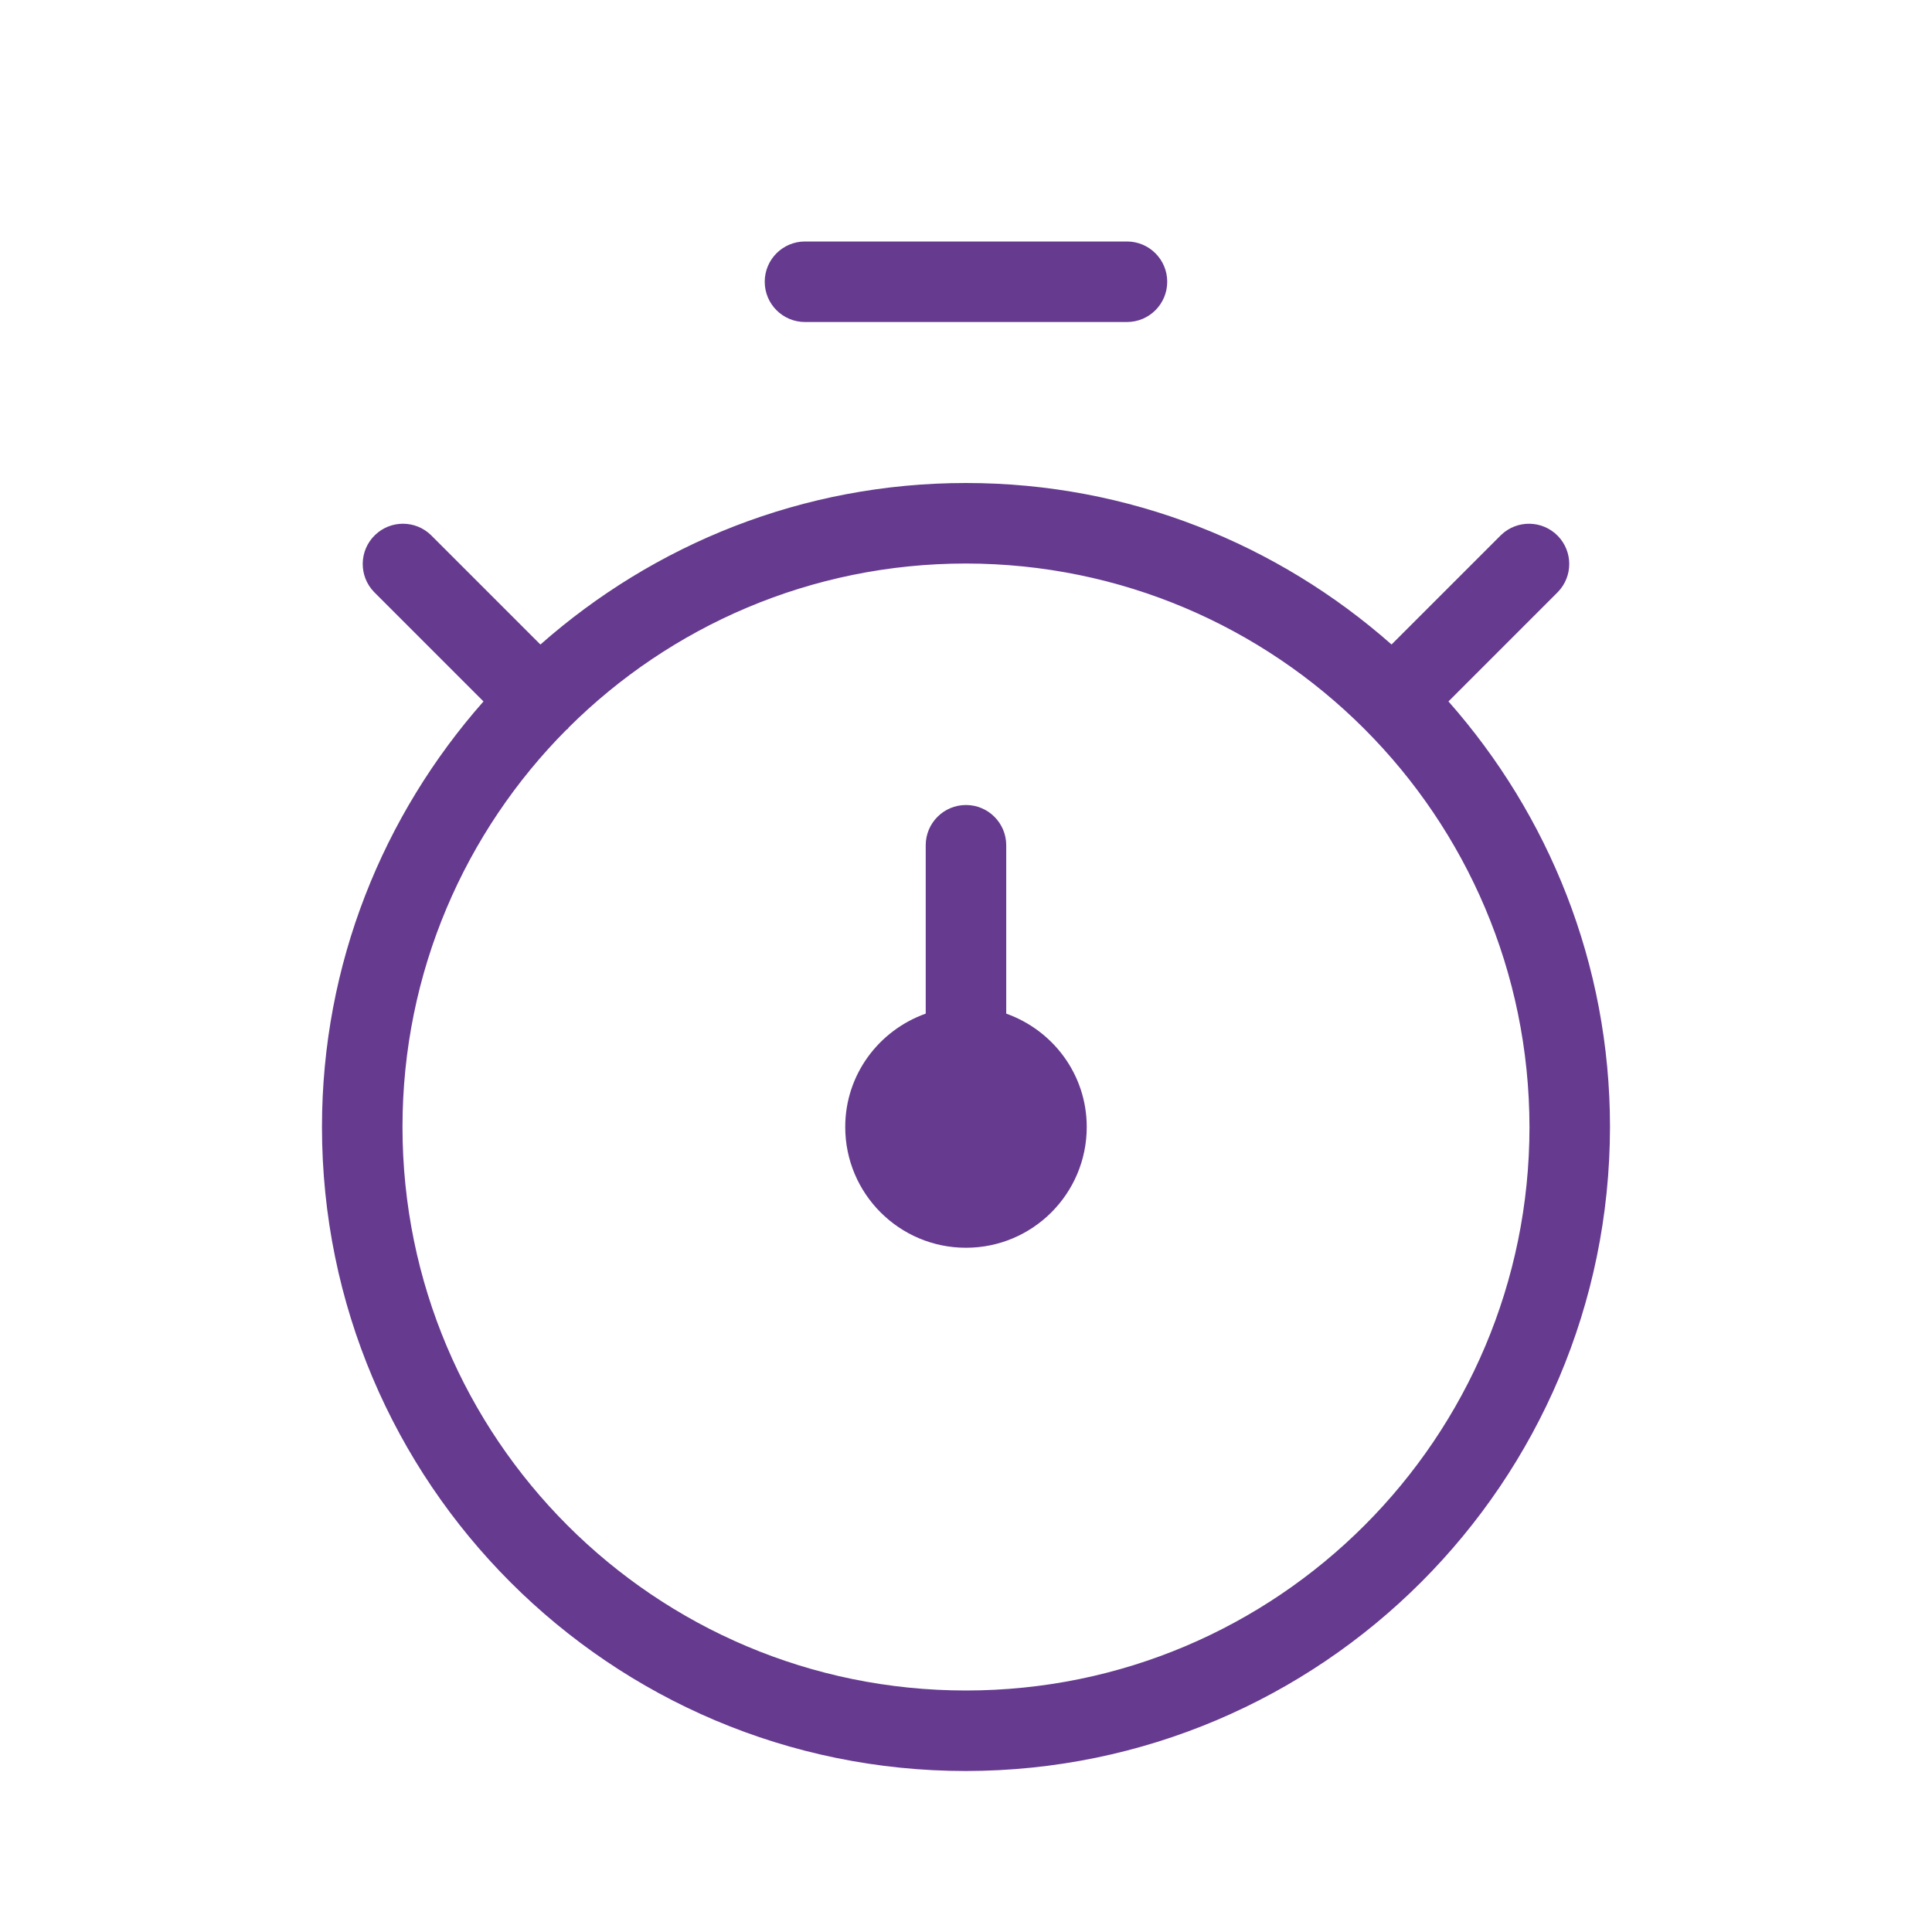 <svg width="67" height="67" viewBox="0 0 67 67" fill="none" xmlns="http://www.w3.org/2000/svg">
<path d="M27.916 11.167H39.083C39.853 11.167 40.478 10.542 40.478 9.771C40.478 9 39.853 8.375 39.083 8.375H27.916C27.145 8.375 26.52 9 26.52 9.771C26.52 10.542 27.145 11.167 27.916 11.167ZM50.231 24.325L54.028 20.528C54.55 19.988 54.55 19.13 54.028 18.589C53.492 18.035 52.609 18.019 52.054 18.555L48.258 22.351C44.321 18.876 39.164 16.75 33.499 16.75C27.835 16.75 22.678 18.876 18.741 22.352L14.944 18.555C14.404 18.032 13.546 18.032 13.005 18.555C12.451 19.09 12.435 19.974 12.971 20.529L16.767 24.325C13.292 28.262 11.166 33.419 11.166 39.083C11.166 51.418 21.165 61.417 33.499 61.417C45.828 61.403 55.819 51.412 55.833 39.083C55.833 33.419 53.707 28.262 50.231 24.325ZM33.499 58.625C22.707 58.625 13.958 49.876 13.958 39.083C13.958 33.707 16.131 28.84 19.644 25.306C19.658 25.294 19.677 25.289 19.691 25.275C19.704 25.262 19.709 25.243 19.721 25.229C23.255 21.715 28.122 19.542 33.499 19.542C38.887 19.548 43.764 21.733 47.299 25.262C47.306 25.269 47.313 25.276 47.321 25.284C50.85 28.818 53.035 33.695 53.041 39.083C53.041 49.876 44.292 58.625 33.499 58.625ZM34.895 35.152V29.312C34.895 28.542 34.27 27.917 33.499 27.917C32.728 27.917 32.103 28.542 32.103 29.312V35.152C30.481 35.729 29.312 37.263 29.312 39.083C29.312 41.396 31.187 43.271 33.499 43.271C35.812 43.271 37.687 41.396 37.687 39.083C37.687 37.263 36.518 35.729 34.895 35.152Z" fill="#653A8F"/>
</svg>
